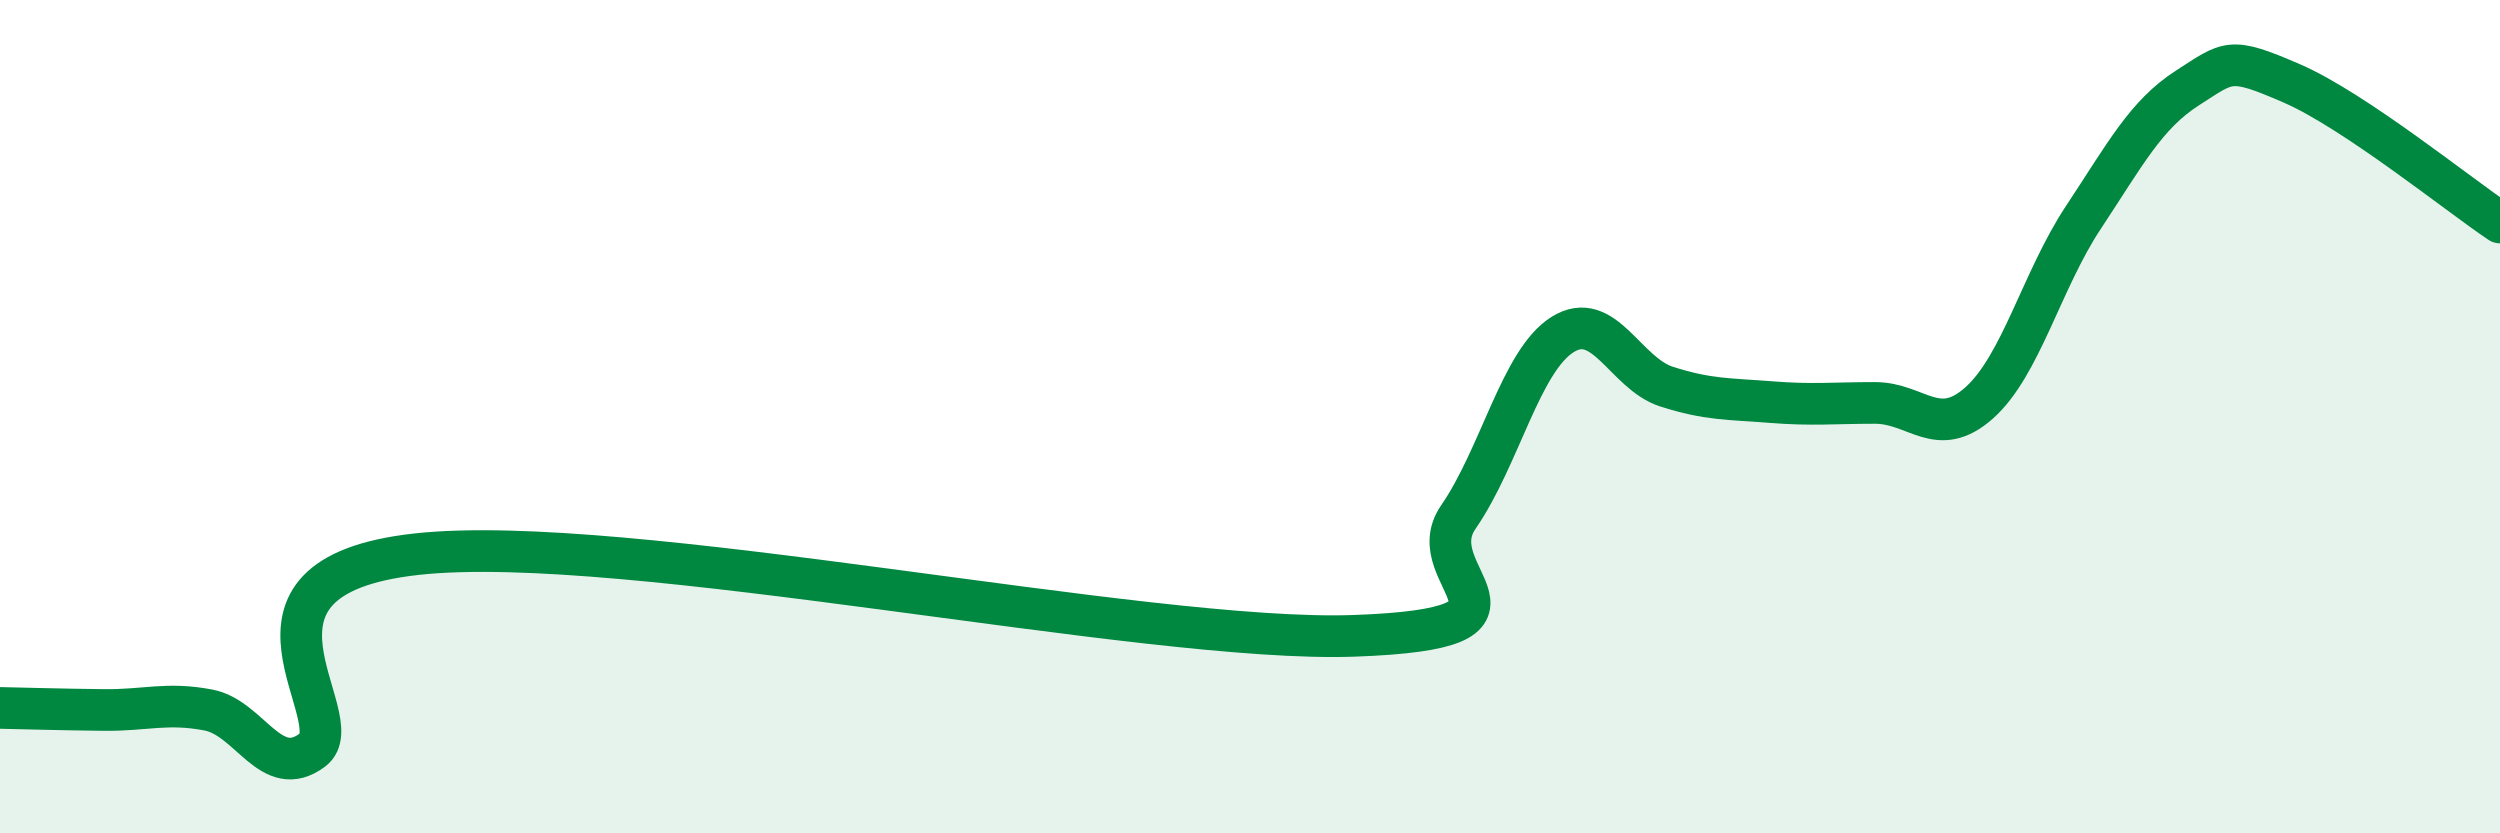 
    <svg width="60" height="20" viewBox="0 0 60 20" xmlns="http://www.w3.org/2000/svg">
      <path
        d="M 0,16.99 C 0.5,17 1.5,17.03 2.5,17.04 C 3.5,17.05 4,16.85 5,17.04 C 6,17.23 6.5,18.75 7.5,18 C 8.5,17.25 5,13.85 10,13.3 C 15,12.75 27.5,15.44 32.5,15.26 C 37.5,15.08 34,13.86 35,12.41 C 36,10.96 36.5,8.66 37.5,8.03 C 38.5,7.4 39,8.96 40,9.28 C 41,9.6 41.5,9.57 42.5,9.65 C 43.5,9.73 44,9.67 45,9.67 C 46,9.67 46.5,10.56 47.5,9.67 C 48.5,8.78 49,6.73 50,5.22 C 51,3.71 51.5,2.75 52.5,2.11 C 53.5,1.47 53.5,1.35 55,2 C 56.5,2.65 59,4.67 60,5.34L60 20L0 20Z"
        fill="#008740"
        opacity="0.1"
        stroke-linecap="round"
        stroke-linejoin="round"
      />
      <path
        d="M 0,16.99 C 0.5,17 1.5,17.03 2.5,17.04 C 3.5,17.05 4,16.85 5,17.04 C 6,17.23 6.5,18.75 7.5,18 C 8.5,17.25 5,13.85 10,13.3 C 15,12.75 27.5,15.44 32.5,15.26 C 37.5,15.08 34,13.86 35,12.41 C 36,10.96 36.5,8.66 37.5,8.03 C 38.5,7.4 39,8.96 40,9.28 C 41,9.6 41.5,9.57 42.5,9.65 C 43.5,9.73 44,9.67 45,9.67 C 46,9.67 46.5,10.56 47.5,9.67 C 48.5,8.78 49,6.73 50,5.22 C 51,3.71 51.5,2.75 52.5,2.11 C 53.5,1.47 53.5,1.35 55,2 C 56.5,2.65 59,4.67 60,5.34"
        stroke="#008740"
        stroke-width="1"
        fill="none"
        stroke-linecap="round"
        stroke-linejoin="round"
      />
    </svg>
  